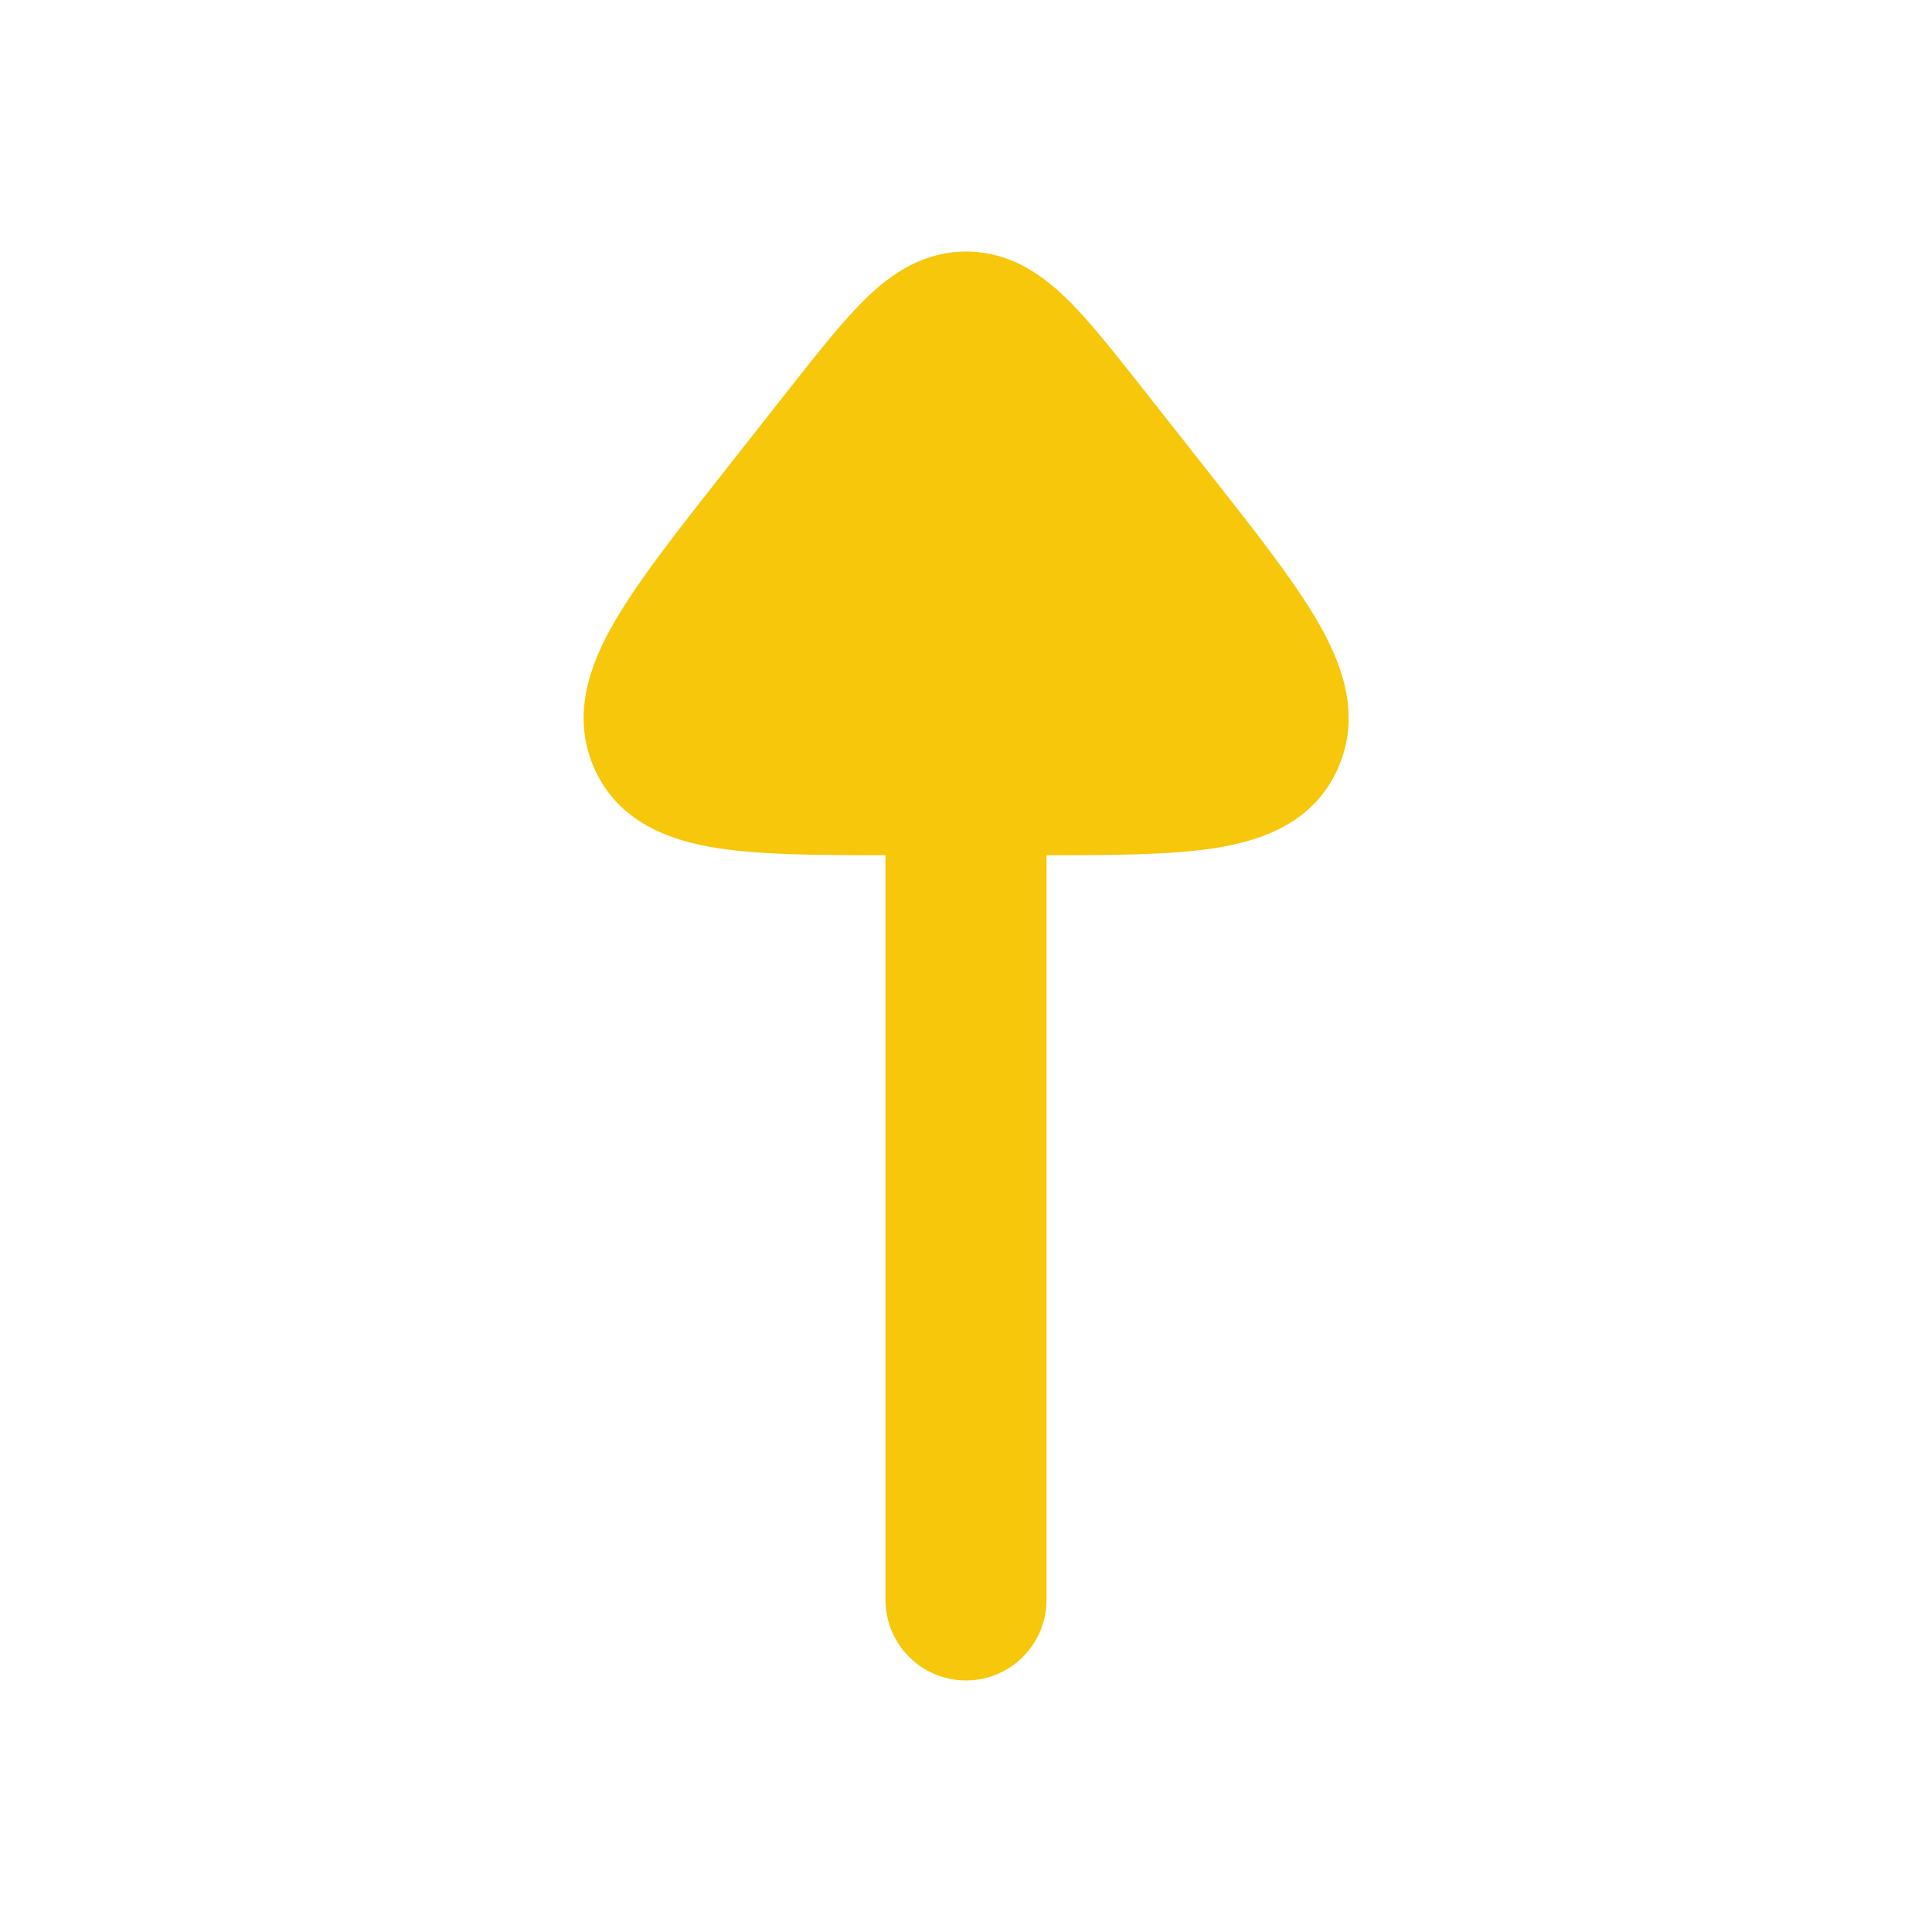 <svg width="24" height="24" viewBox="0 0 24 24" fill="none" xmlns="http://www.w3.org/2000/svg">
<path d="M12.003 3.125C12.528 3.125 12.92 3.394 13.227 3.687C13.512 3.959 13.85 4.388 14.194 4.825L14.993 5.839C15.578 6.581 16.068 7.203 16.368 7.72C16.67 8.24 16.915 8.88 16.621 9.543C16.32 10.224 15.668 10.447 15.081 10.537C14.544 10.62 13.834 10.624 13 10.624V19.875C13 20.427 12.552 20.875 12 20.875C11.448 20.875 11 20.427 11 19.875V10.624C10.168 10.624 9.46 10.62 8.923 10.537C8.336 10.447 7.684 10.224 7.382 9.543C7.089 8.88 7.334 8.24 7.636 7.72C7.936 7.203 8.426 6.581 9.011 5.839L9.809 4.825C10.153 4.389 10.491 3.959 10.777 3.687C11.083 3.394 11.478 3.125 12.003 3.125Z" fill="#F6C70A"/>
</svg>
